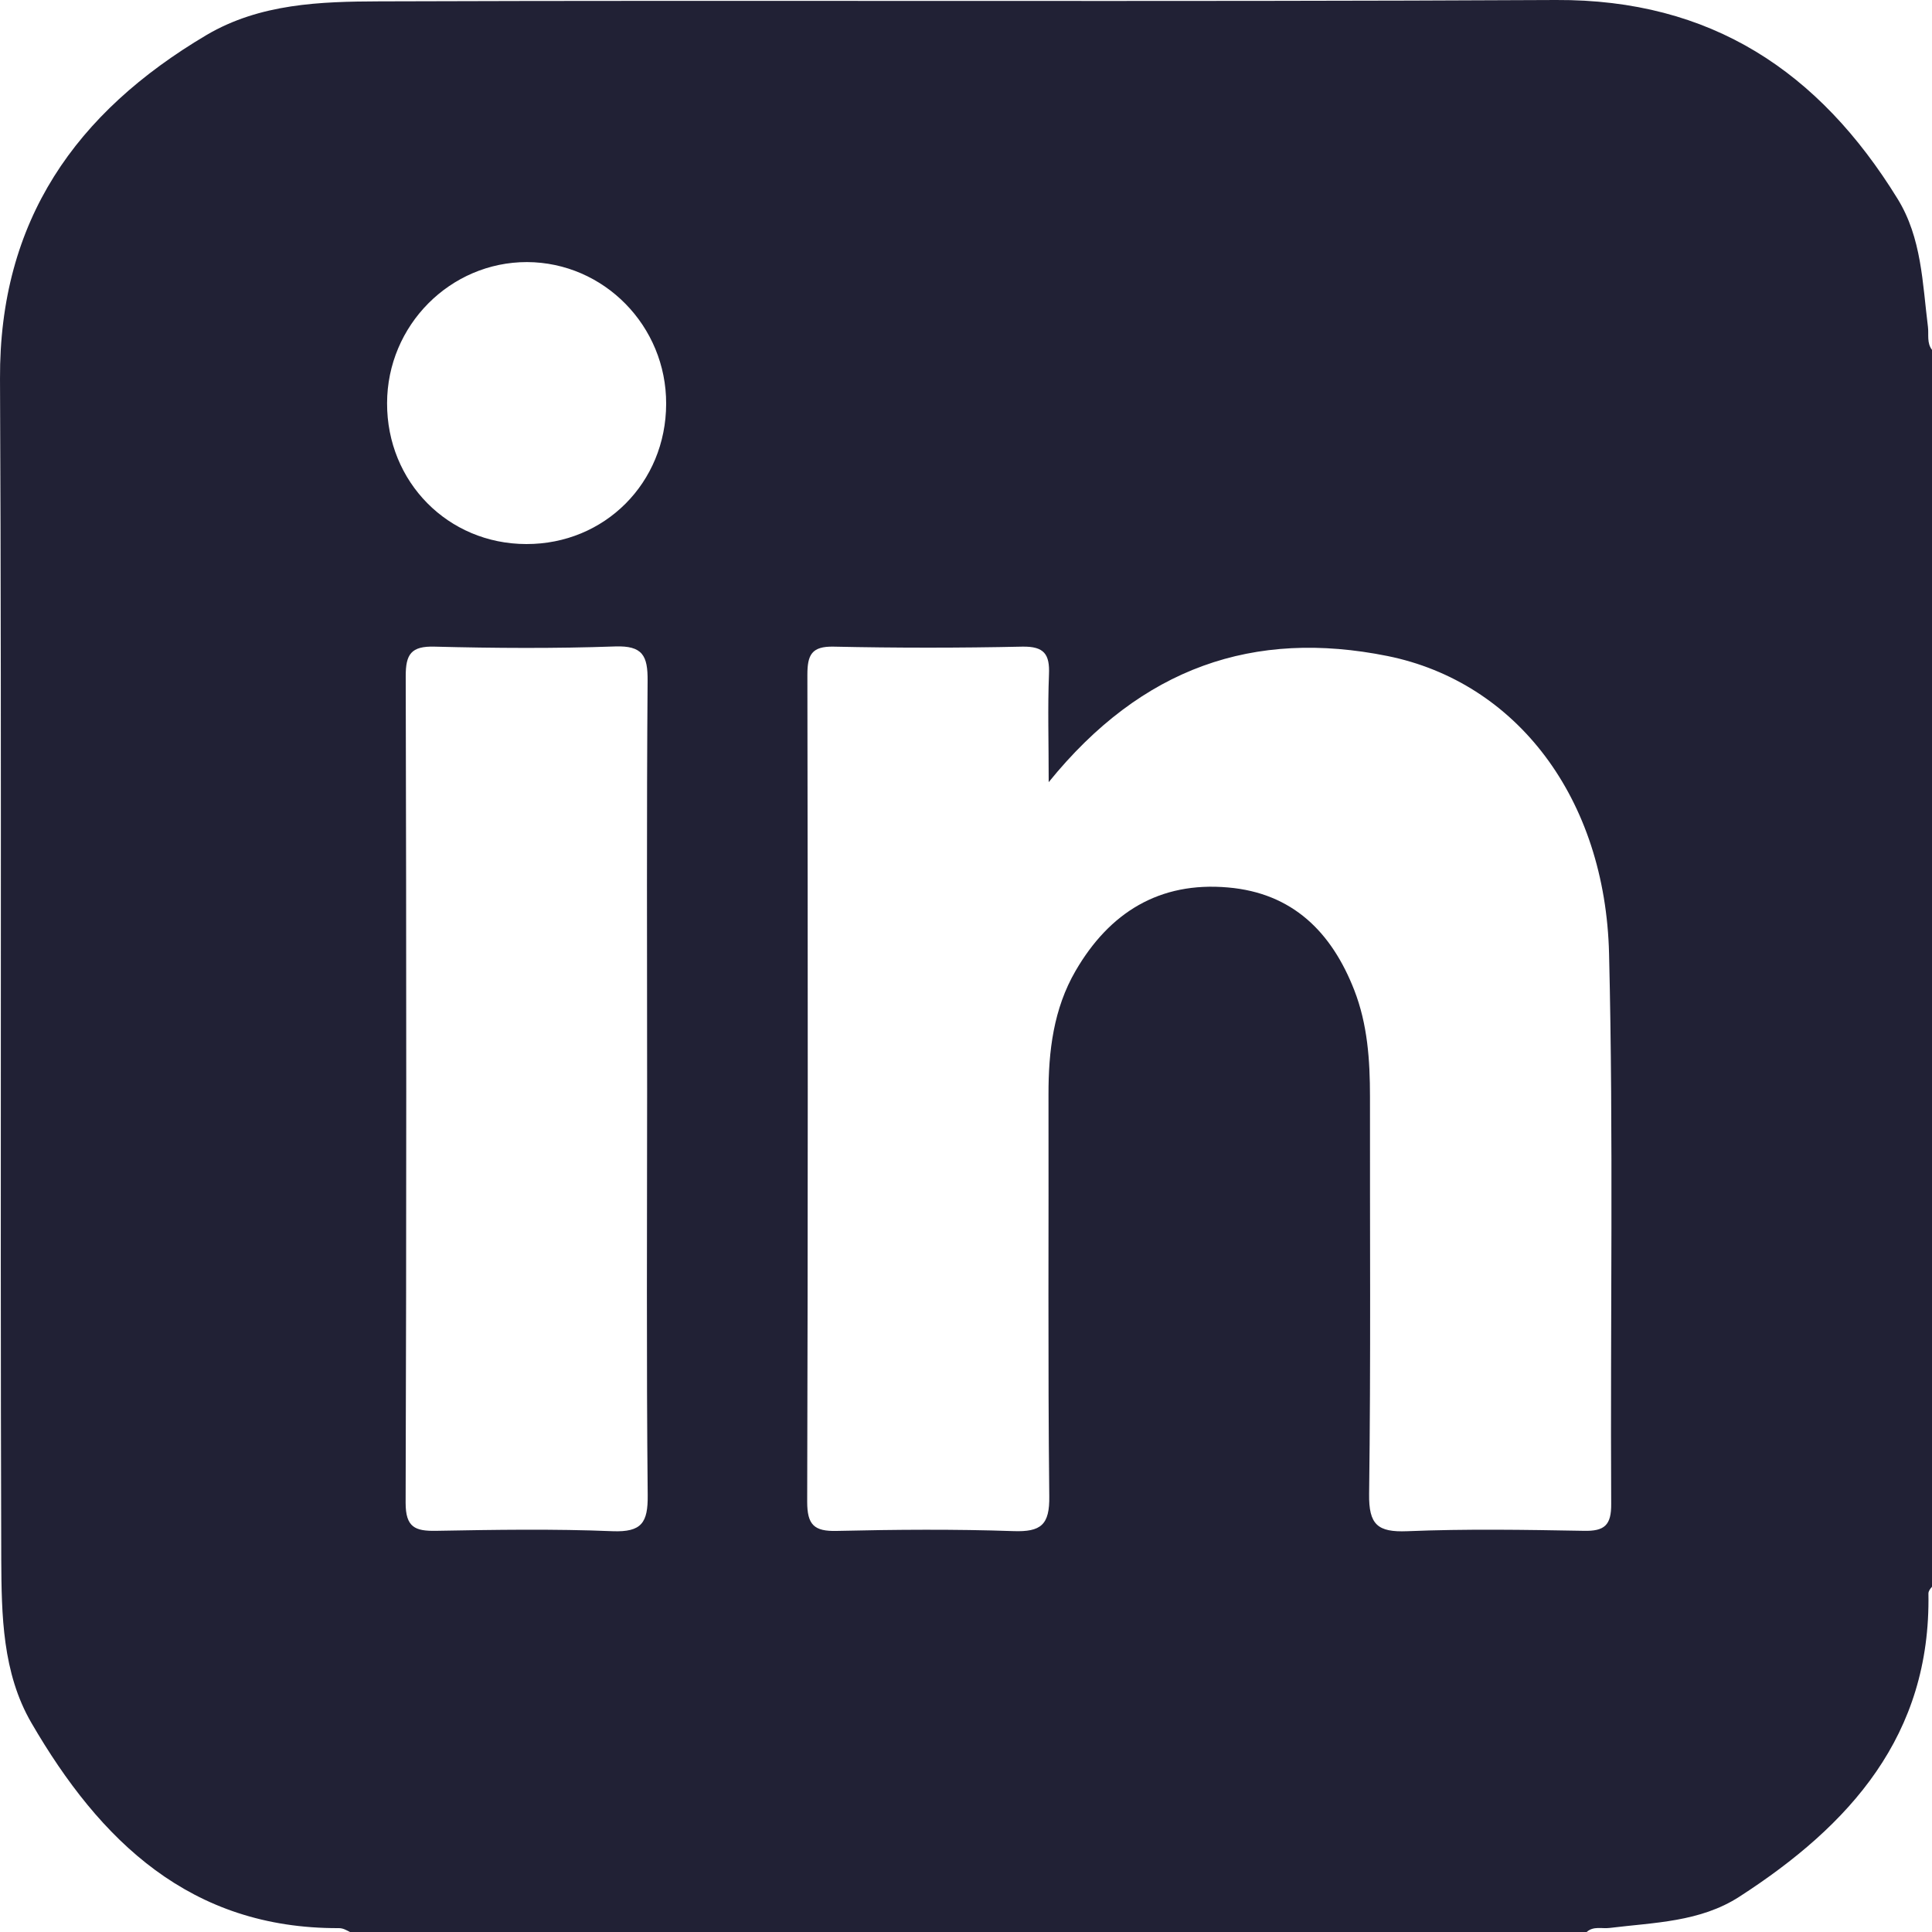 <svg width="20" height="20" viewBox="0 0 20 20" fill="none" xmlns="http://www.w3.org/2000/svg">
<path fill-rule="evenodd" clip-rule="evenodd" d="M16.679 15.568C16.681 15.789 16.61 15.852 16.395 15.847C15.785 15.836 15.175 15.826 14.567 15.851C14.261 15.863 14.169 15.784 14.173 15.466C14.191 14.095 14.18 12.723 14.182 11.351C14.182 10.975 14.157 10.603 14.019 10.249C13.785 9.65 13.382 9.245 12.713 9.187C12.001 9.124 11.484 9.448 11.135 10.049C10.906 10.442 10.853 10.882 10.854 11.331C10.857 12.717 10.847 14.102 10.862 15.487C10.867 15.786 10.776 15.86 10.49 15.85C9.881 15.829 9.271 15.834 8.661 15.848C8.427 15.854 8.356 15.784 8.356 15.546C8.364 12.693 8.363 9.839 8.358 6.986C8.358 6.781 8.4 6.689 8.63 6.694C9.281 6.708 9.933 6.708 10.583 6.694C10.809 6.69 10.868 6.772 10.859 6.982C10.845 7.324 10.856 7.666 10.856 8.097C11.821 6.905 12.983 6.513 14.363 6.791C15.699 7.061 16.619 8.264 16.657 9.875C16.703 11.771 16.669 13.67 16.679 15.568ZM5.448 5.632C4.638 5.631 4.005 4.989 4.007 4.174C4.008 3.368 4.661 2.712 5.456 2.713C6.252 2.716 6.899 3.375 6.896 4.181C6.894 4.998 6.26 5.634 5.448 5.632ZM6.343 15.851C5.735 15.826 5.124 15.836 4.515 15.847C4.297 15.851 4.199 15.811 4.199 15.557C4.208 12.705 4.207 9.854 4.2 7.002C4.199 6.773 4.255 6.687 4.499 6.694C5.121 6.71 5.745 6.714 6.367 6.692C6.653 6.682 6.706 6.788 6.704 7.047C6.693 8.459 6.699 9.871 6.699 11.284C6.699 12.681 6.691 14.08 6.705 15.478C6.708 15.762 6.643 15.862 6.343 15.851ZM19.958 3.383C19.901 2.93 19.894 2.463 19.643 2.057C18.832 0.741 17.713 -0.008 16.108 0C12.048 0.021 7.988 0 3.928 0.014C3.318 0.016 2.691 0.036 2.137 0.363C0.785 1.164 -0.008 2.282 6.66045e-05 3.922C0.019 7.996 6.66045e-05 12.069 0.013 16.143C0.016 16.717 0.024 17.317 0.325 17.835C1.035 19.058 1.971 19.966 3.508 19.96C3.552 19.96 3.586 19.981 3.623 20H16.425C16.496 19.936 16.583 19.968 16.663 19.958C17.124 19.901 17.599 19.898 18.007 19.634C19.149 18.896 19.989 17.966 19.963 16.496C19.963 16.471 19.981 16.447 20.001 16.425V3.623C19.944 3.551 19.968 3.464 19.958 3.383Z" fill="#212135"/>
</svg>

